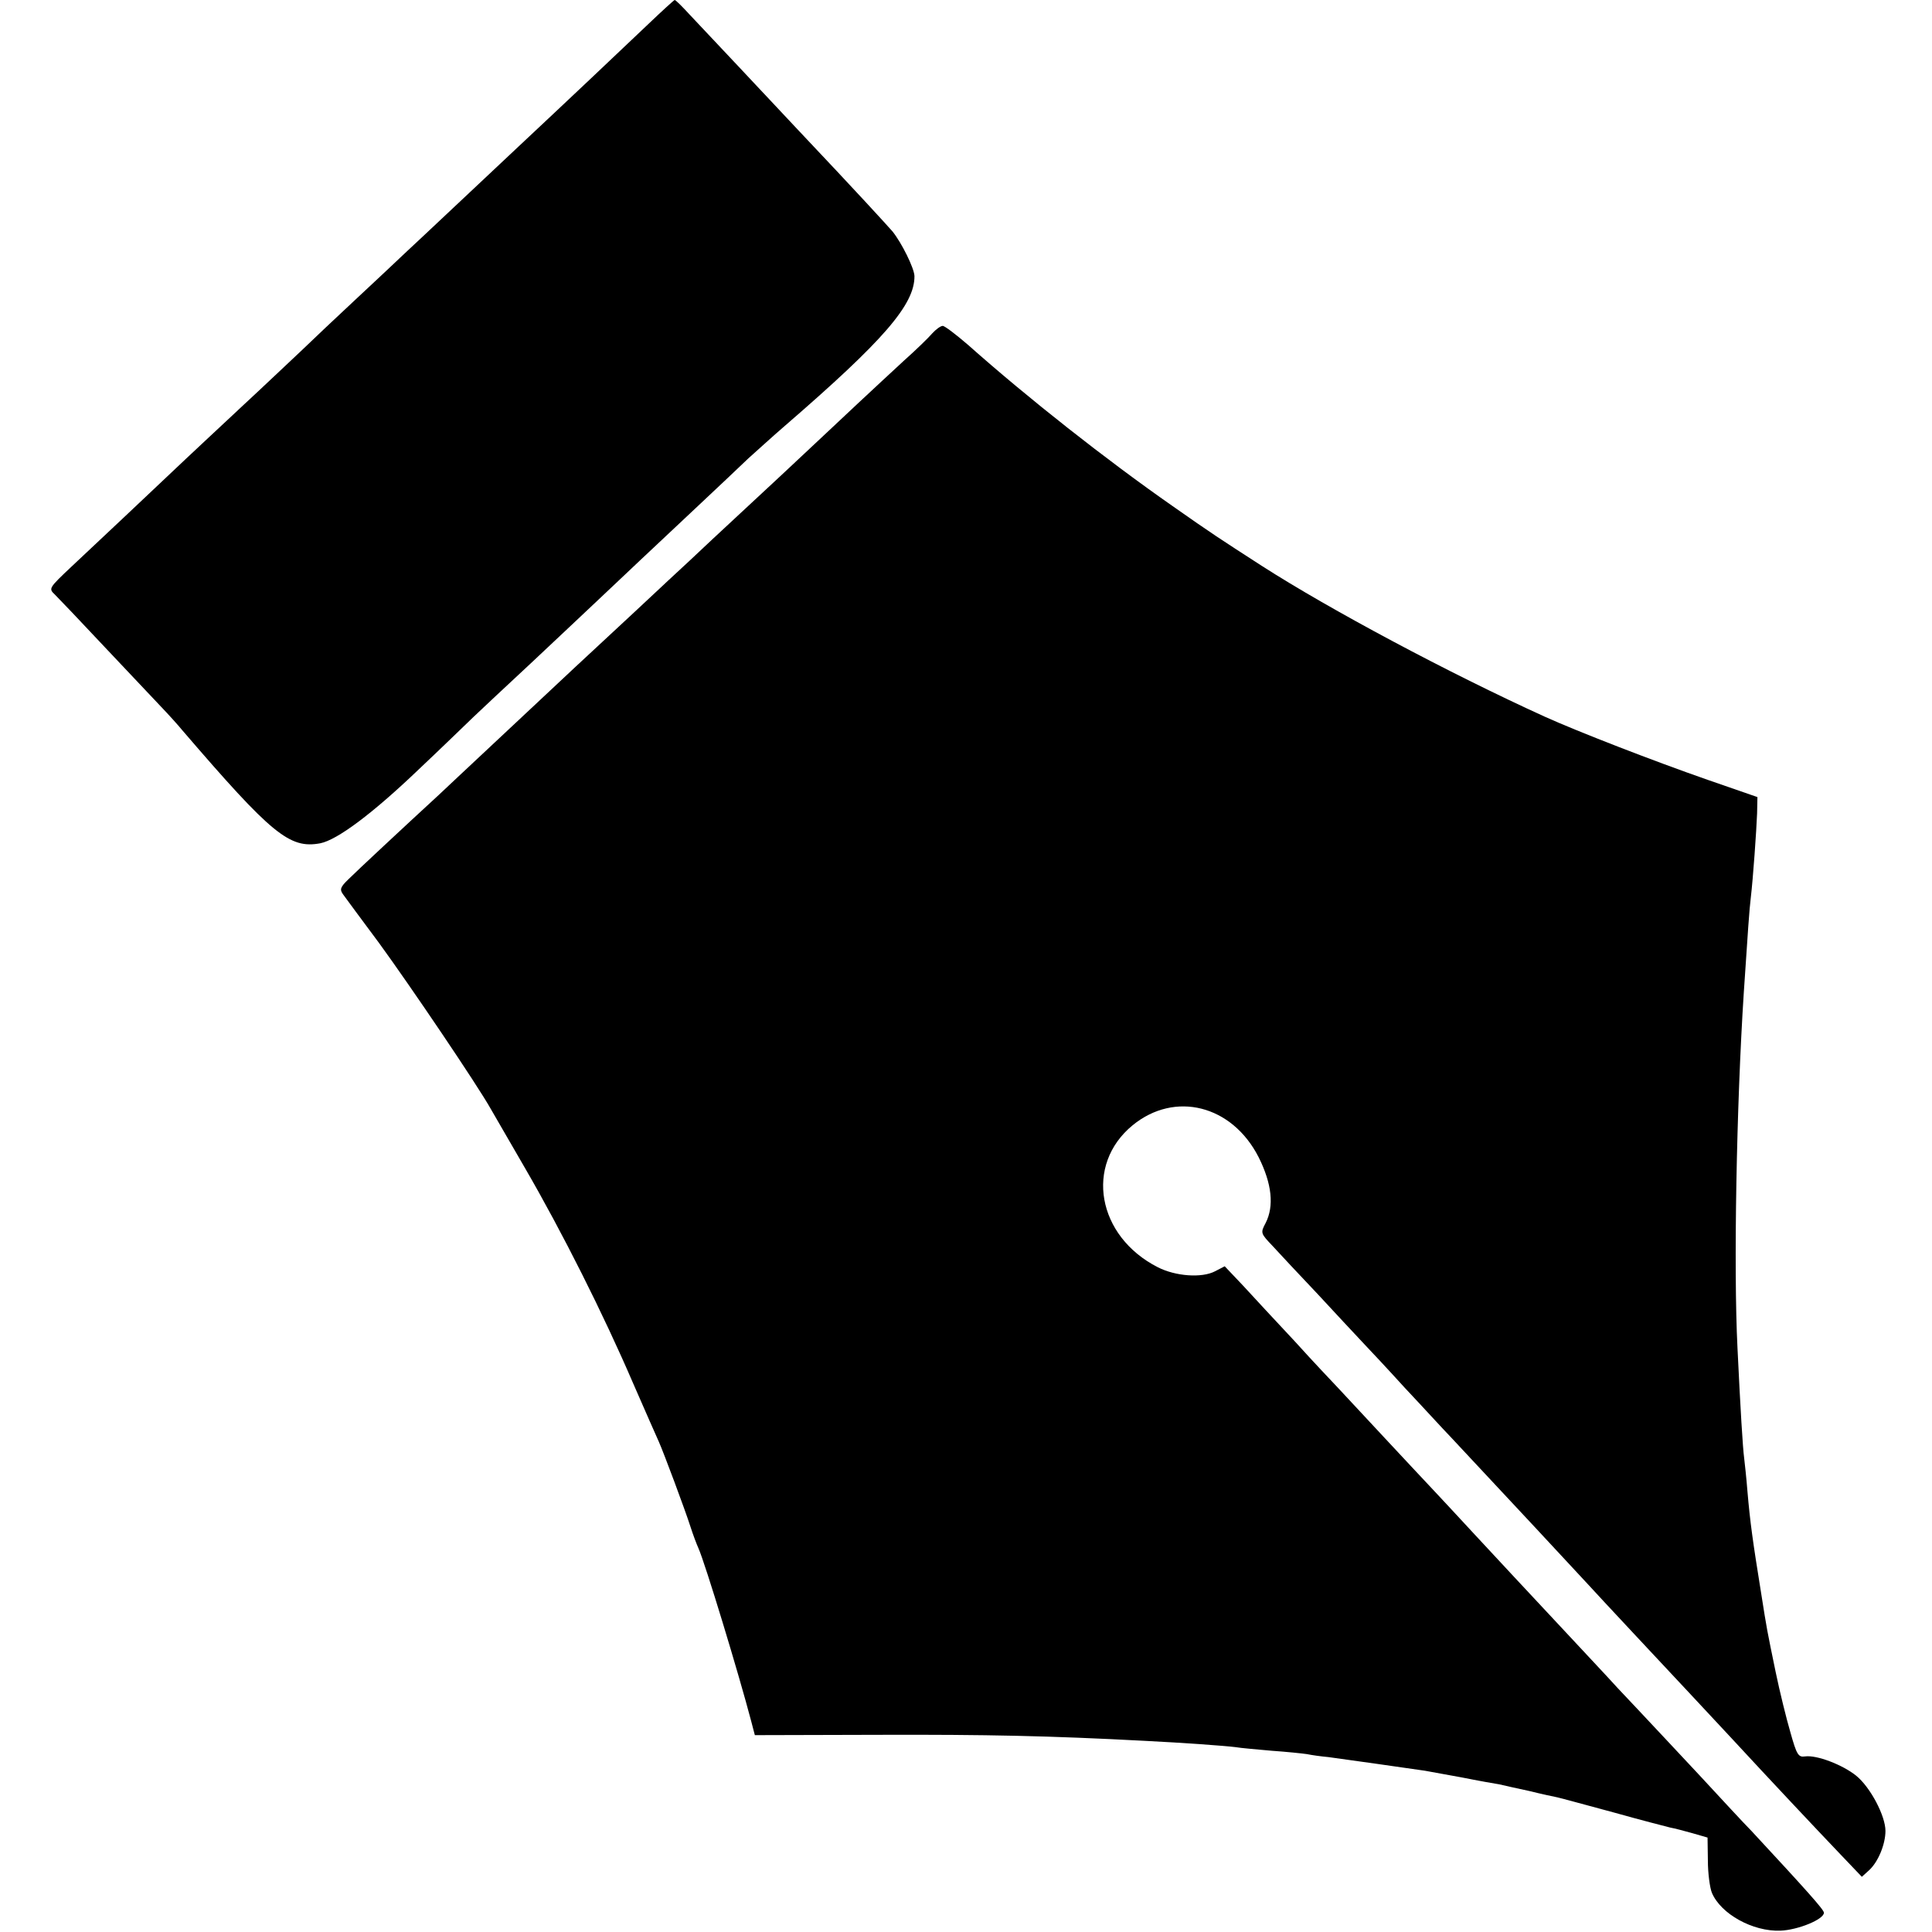 <?xml version="1.0" standalone="no"?>
<!DOCTYPE svg PUBLIC "-//W3C//DTD SVG 20010904//EN"
 "http://www.w3.org/TR/2001/REC-SVG-20010904/DTD/svg10.dtd">
<svg version="1.0" xmlns="http://www.w3.org/2000/svg"
 width="581pt" height="581pt" viewBox="0 0 581 581"
 preserveAspectRatio="xMidYMid meet">
<g transform="translate(0,581) scale(0.1,-0.1)"
fill="#000000" stroke="none">
<path d="M1949 5737 c-67 -64 -266 -252 -389 -367 -112 -105 -307 -289 -344
-323 -23 -22 -88 -83 -146 -137 -58 -54 -130 -122 -161 -152 -31 -29 -111
-105 -179 -168 -68 -63 -144 -135 -169 -158 -101 -96 -280 -264 -346 -326 -69
-65 -69 -66 -50 -84 11 -11 78 -81 150 -158 72 -76 148 -157 170 -180 22 -23
51 -55 64 -71 269 -313 322 -356 414 -339 51 10 157 89 296 222 69 65 143 137
166 159 23 22 100 94 171 160 70 66 162 152 203 191 42 40 99 93 126 119 28
26 102 96 165 155 63 59 136 128 161 152 26 23 75 68 110 98 296 256 390 364
389 450 -1 24 -38 99 -66 134 -23 26 -107 118 -281 302 -89 95 -291 310 -329
350 -22 24 -42 44 -45 44 -2 0 -38 -33 -80 -73z"/>
<path d="M2804 4808 c-11 -13 -49 -50 -85 -82 -35 -32 -98 -91 -140 -130 -41
-39 -107 -100 -145 -136 -38 -36 -125 -117 -193 -180 -68 -63 -143 -133 -166
-155 -24 -22 -96 -89 -161 -150 -65 -60 -147 -137 -183 -170 -75 -70 -77 -72
-252 -236 -74 -69 -146 -137 -160 -150 -99 -91 -247 -229 -271 -253 -25 -24
-27 -31 -16 -46 7 -10 56 -76 108 -146 94 -129 295 -426 336 -499 6 -11 53
-91 103 -178 112 -193 236 -440 325 -647 37 -85 72 -164 77 -175 14 -31 79
-205 95 -255 8 -25 19 -54 24 -65 20 -44 122 -380 159 -521 l11 -42 373 1
c326 1 512 -3 797 -18 120 -6 243 -15 275 -19 17 -3 66 -7 110 -11 44 -3 91
-8 105 -10 14 -3 43 -7 65 -9 37 -5 244 -34 290 -41 11 -2 61 -11 110 -20 50
-10 101 -19 114 -21 12 -3 53 -12 90 -20 36 -9 74 -17 84 -19 10 -2 86 -23
168 -45 82 -23 160 -43 172 -46 12 -2 42 -10 67 -17 l45 -13 1 -69 c0 -39 6
-82 12 -97 27 -64 123 -117 206 -114 53 2 131 34 131 54 0 9 -52 67 -218 246
-22 22 -91 97 -155 166 -64 69 -151 161 -192 205 -41 43 -79 84 -85 91 -5 6
-62 66 -125 134 -159 170 -167 179 -274 294 -51 55 -111 120 -132 142 -22 23
-86 92 -144 154 -58 62 -118 127 -135 145 -16 17 -76 80 -131 141 -56 60 -126
135 -156 168 l-55 58 -29 -15 c-40 -21 -119 -15 -172 12 -183 93 -221 308 -76
427 127 104 299 61 379 -96 40 -80 47 -147 21 -198 -16 -30 -15 -31 22 -70 20
-22 80 -86 134 -143 53 -57 113 -122 135 -145 21 -22 79 -84 128 -138 50 -53
112 -121 139 -149 149 -159 390 -418 411 -441 13 -15 273 -293 305 -327 14
-15 70 -75 125 -134 122 -132 249 -267 332 -354 l62 -65 21 19 c28 25 50 79
50 119 0 45 -45 131 -88 166 -41 33 -119 63 -154 58 -20 -3 -25 5 -44 73 -12
41 -32 122 -44 180 -27 131 -26 125 -44 239 -25 155 -33 212 -41 305 -3 39 -8
84 -10 101 -4 30 -11 143 -20 331 -12 239 -3 729 19 1068 12 182 17 254 21
285 7 59 17 202 19 254 l1 49 -150 52 c-161 56 -393 146 -490 190 -288 131
-646 322 -850 453 -127 82 -149 96 -270 181 -199 139 -434 324 -614 484 -36
31 -70 57 -76 57 -6 0 -20 -10 -31 -22z"/>
</g>
</svg>

